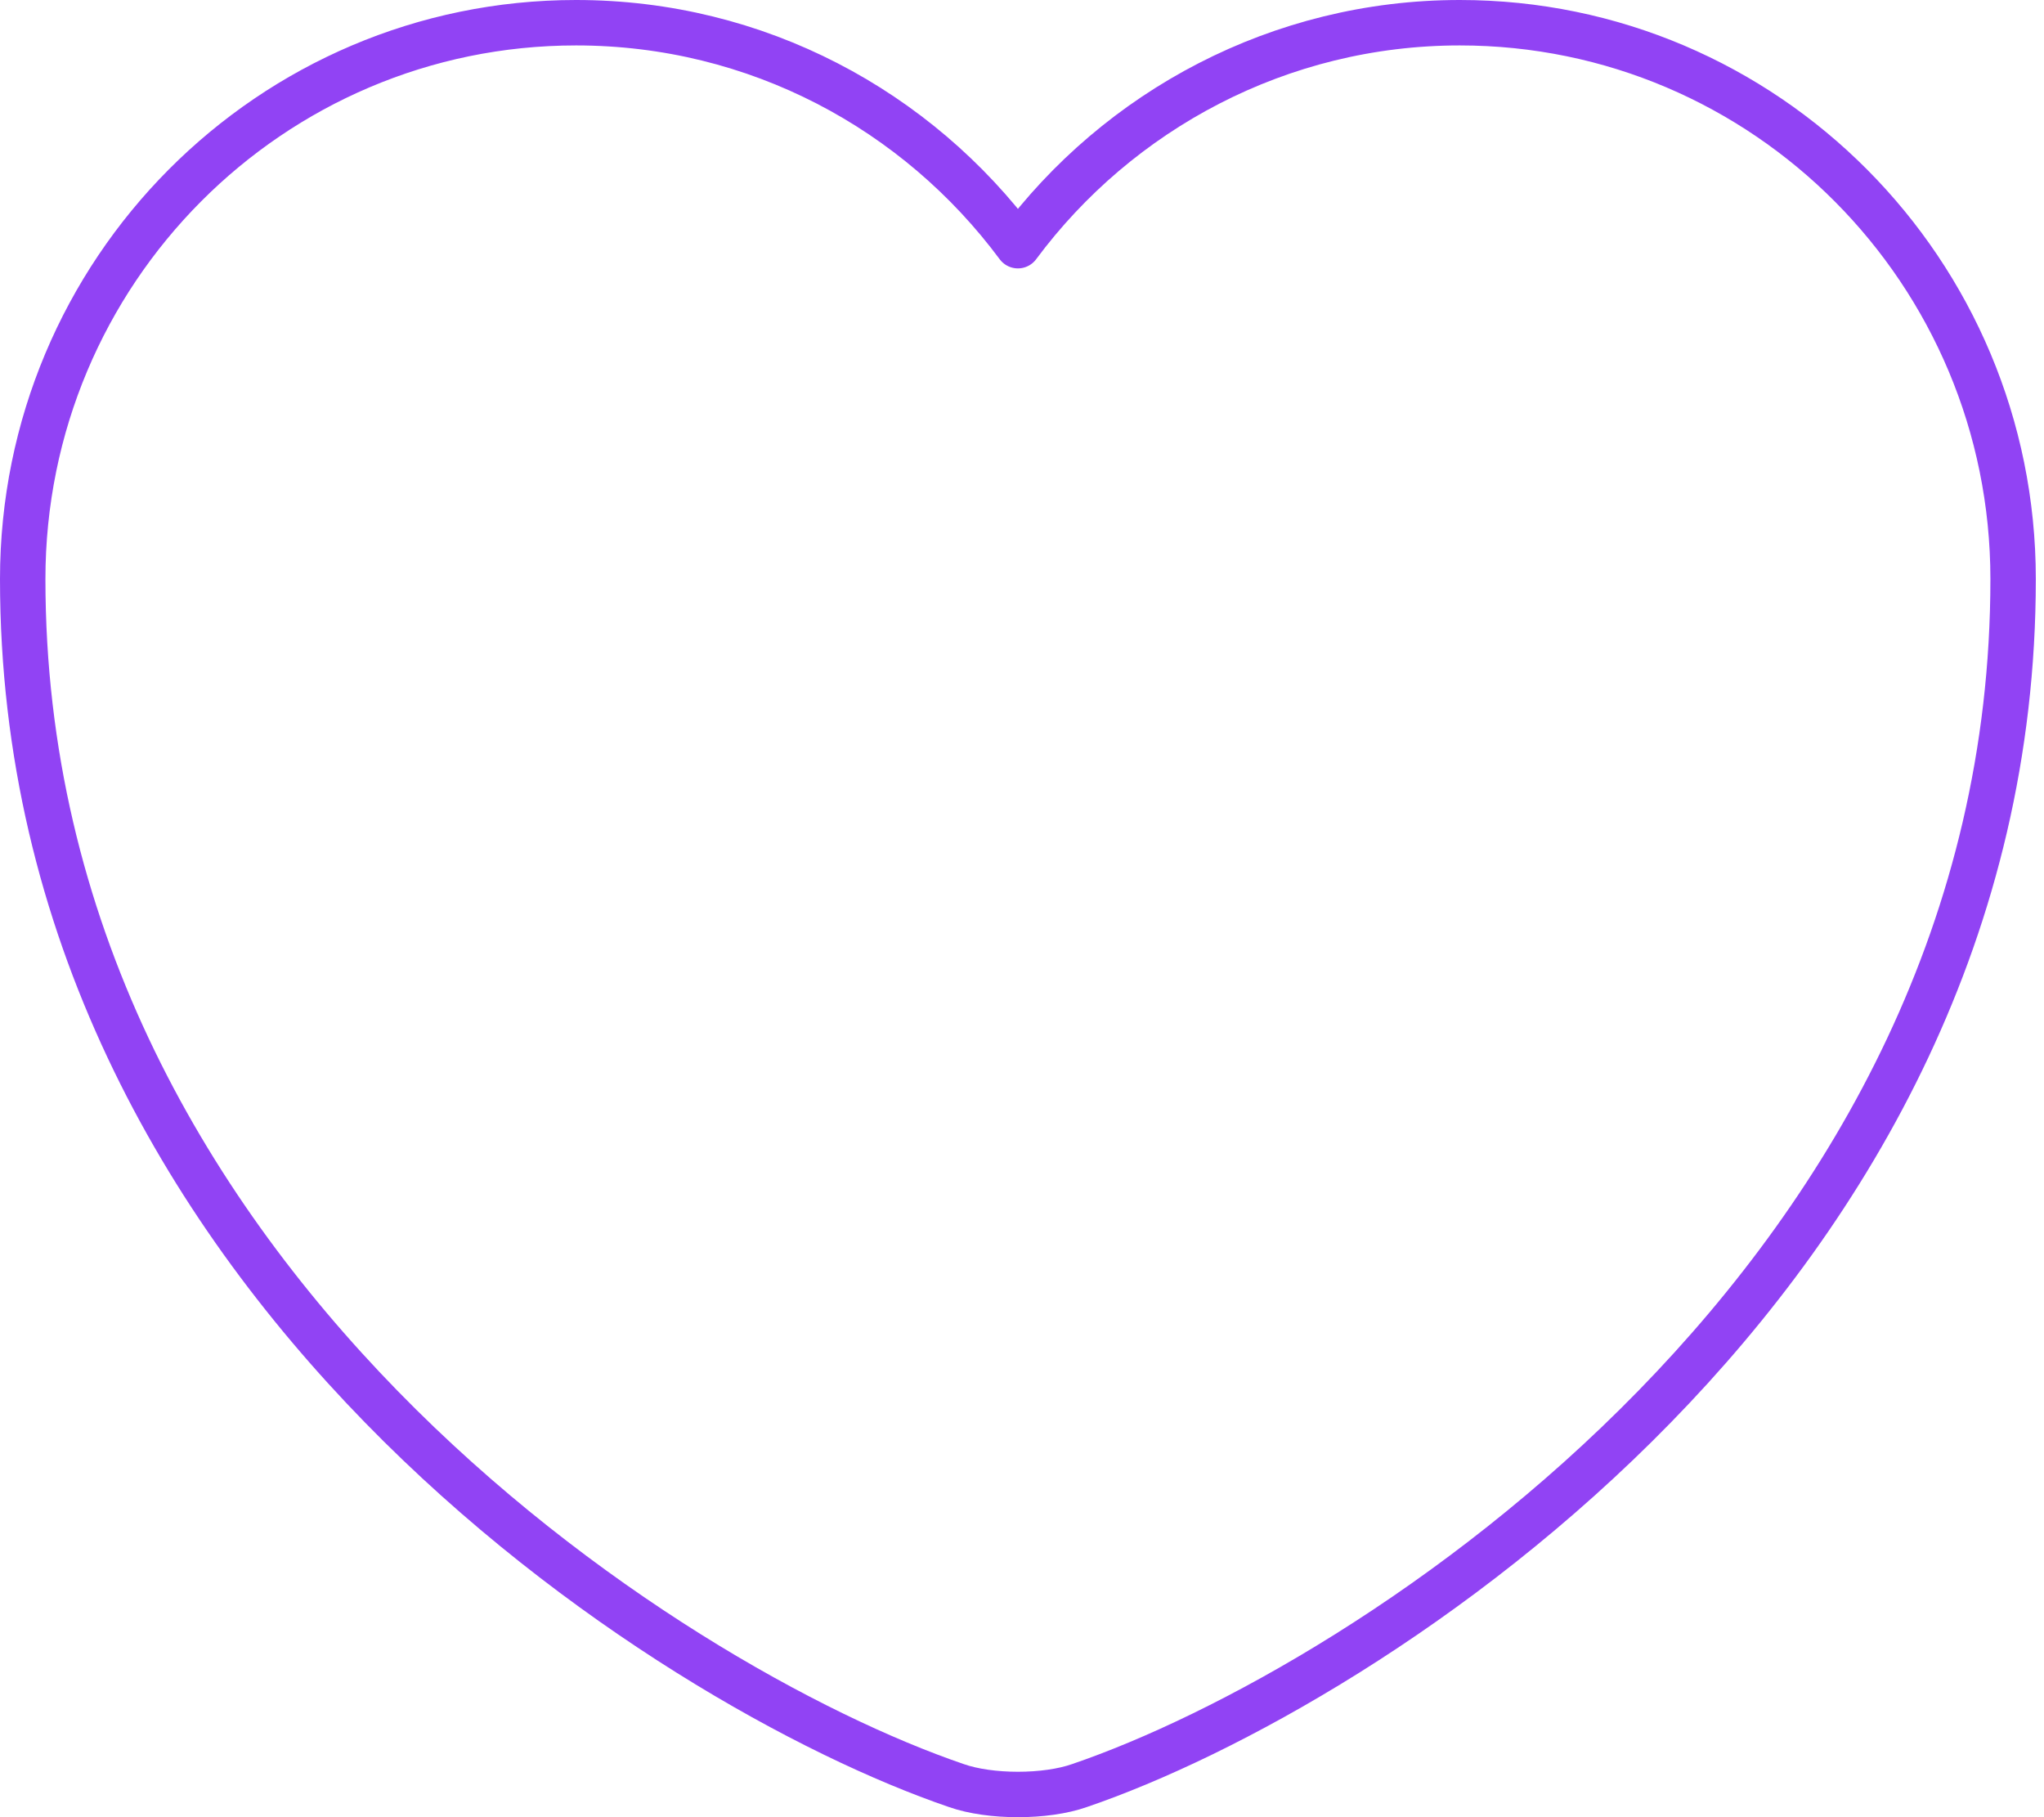 <svg width="90" height="80" viewBox="0 0 90 80" fill="none" xmlns="http://www.w3.org/2000/svg">
<path d="M47.537 78.606C46.047 79.132 43.593 79.132 42.103 78.606C29.395 74.267 1 56.17 1 25.495C1 11.955 11.911 1 25.364 1C33.339 1 40.394 4.856 44.82 10.816C49.246 4.856 56.345 1 64.276 1C77.729 1 88.64 11.955 88.64 25.495C88.64 56.17 60.245 74.267 47.537 78.606Z" stroke="#9143F4" stroke-width="2" stroke-linecap="round" stroke-linejoin="round"/>
</svg>
